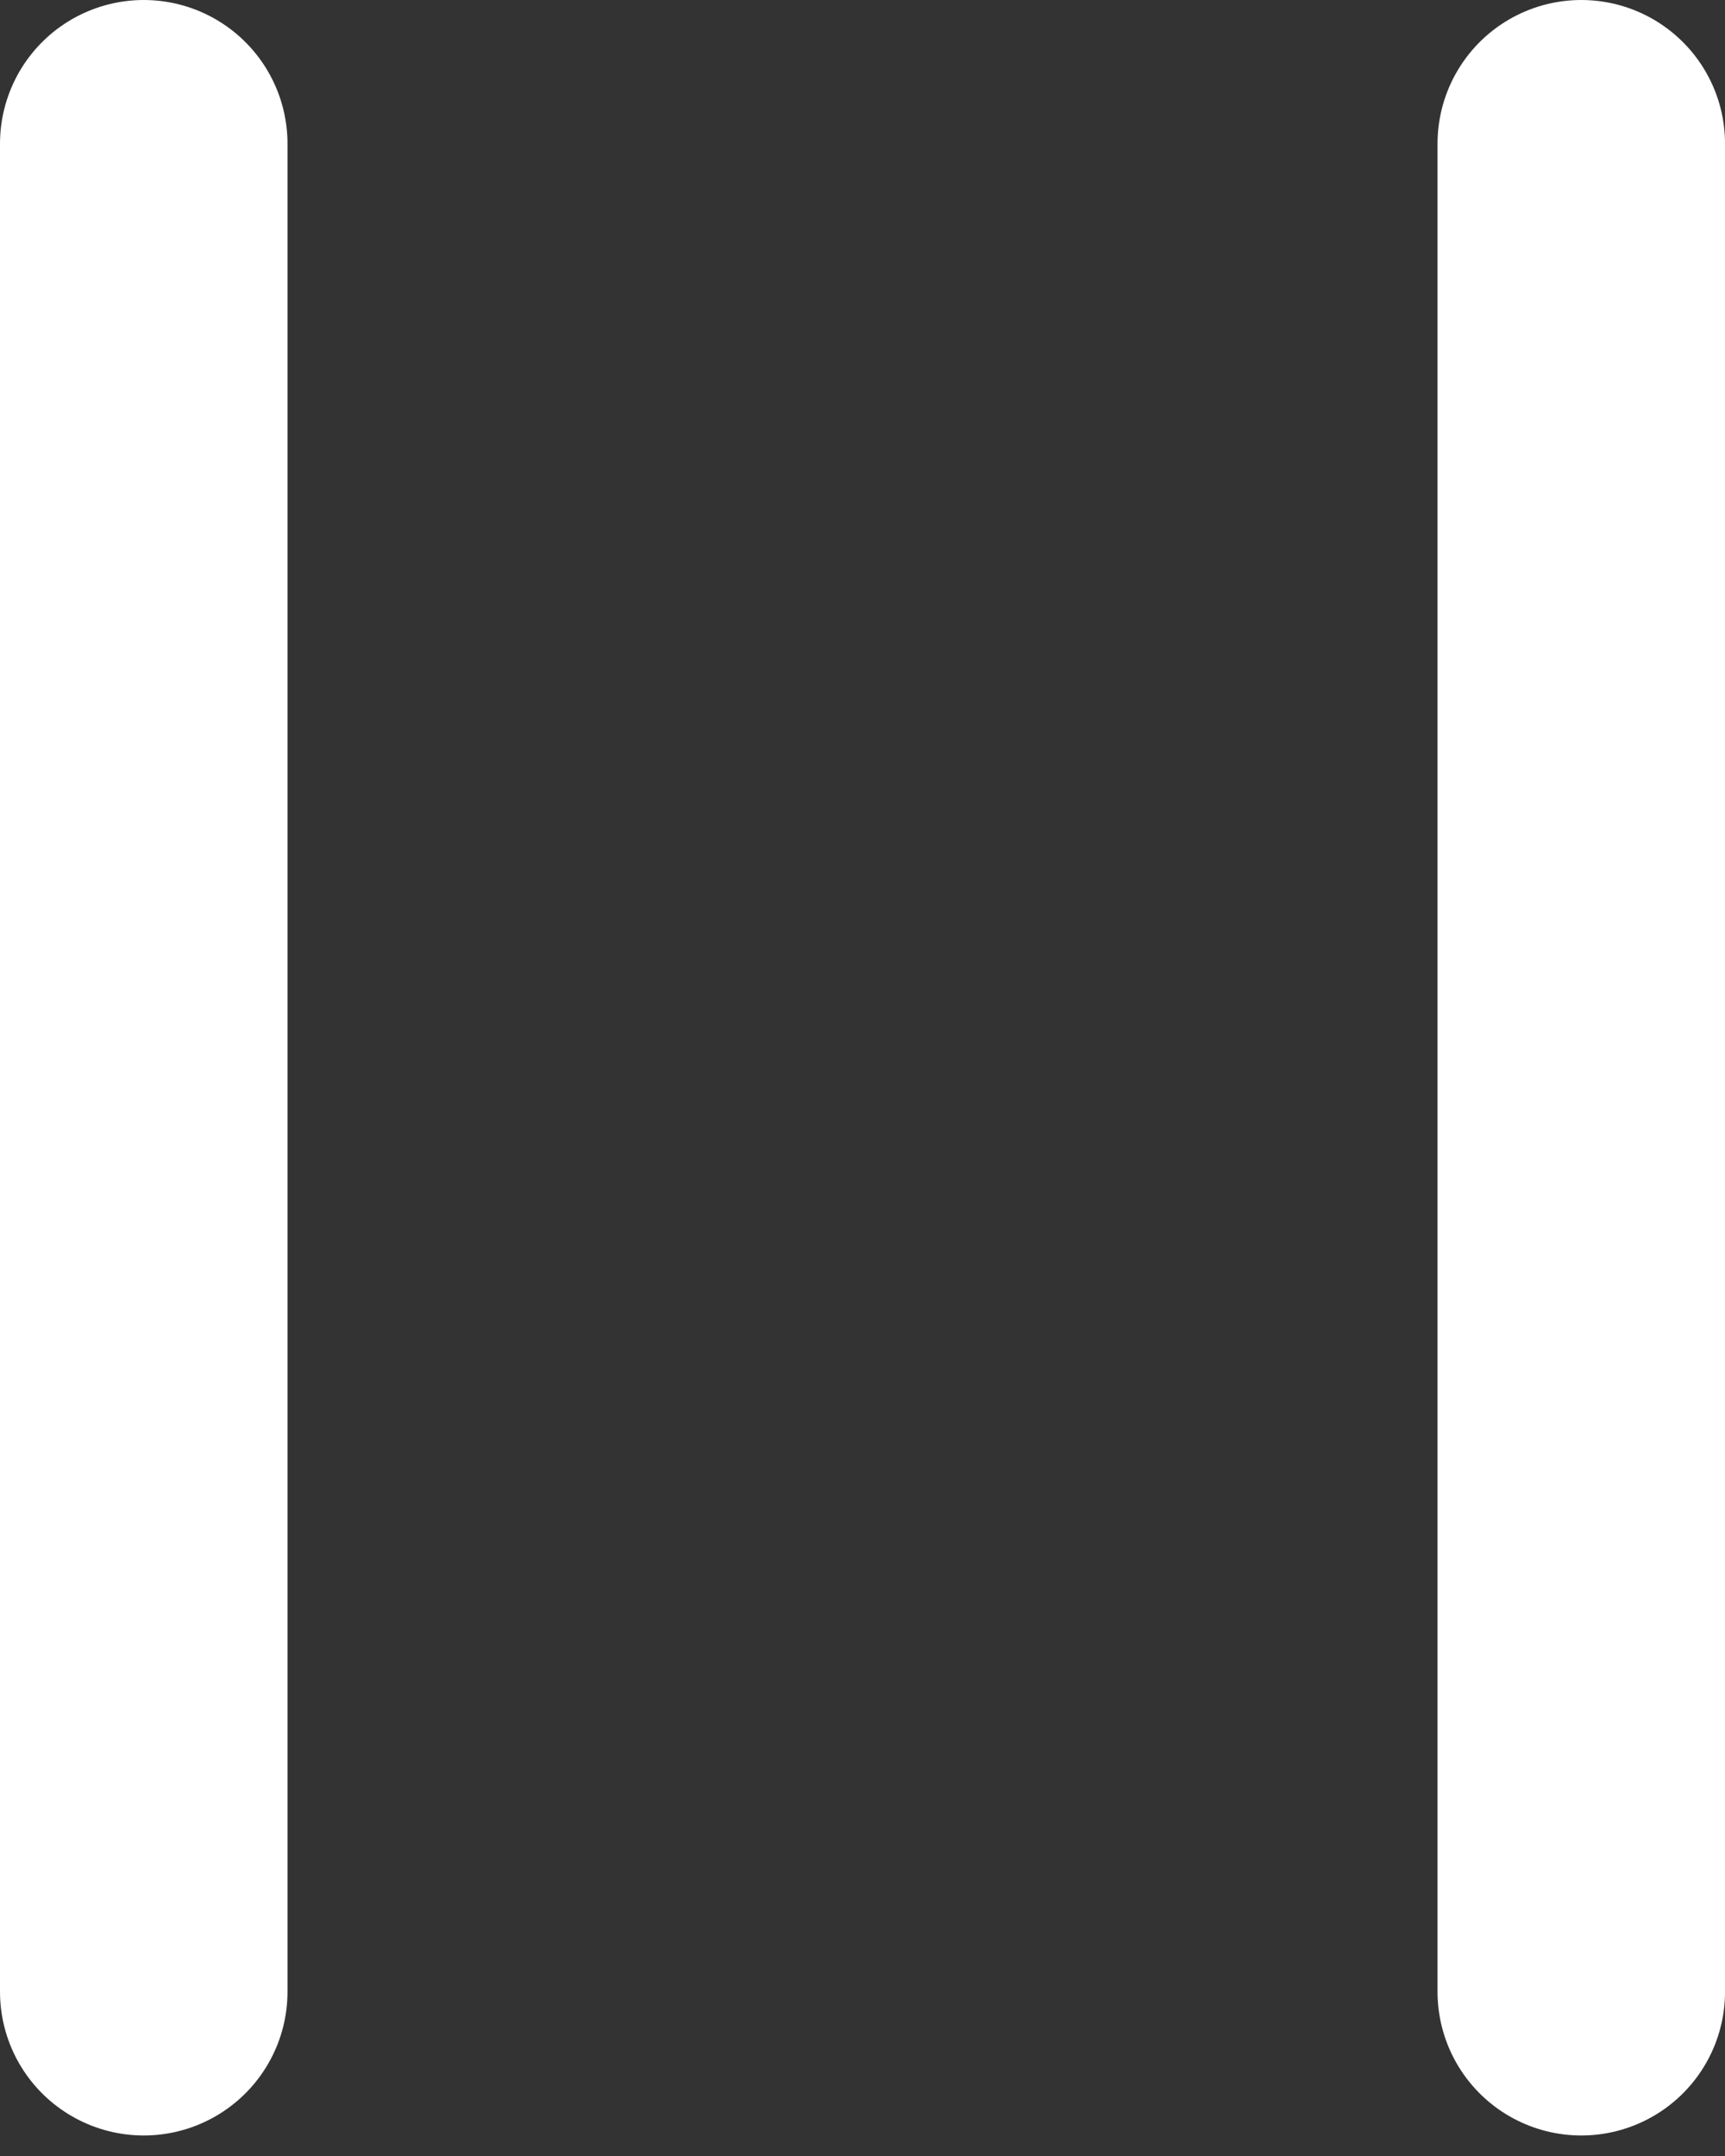<svg width="60" height="75" viewBox="0 0 60 75" fill="none" xmlns="http://www.w3.org/2000/svg">
<rect x="0" y="0" width="60" height="75" fill="#333333" stroke="none"/>
<path d="M5 5L5 69.286" stroke="white" stroke-width="10" stroke-linecap="round"/>
<path d="M55.001 5L55.001 69.286" stroke="white" stroke-width="10" stroke-linecap="round"/>
</svg>
